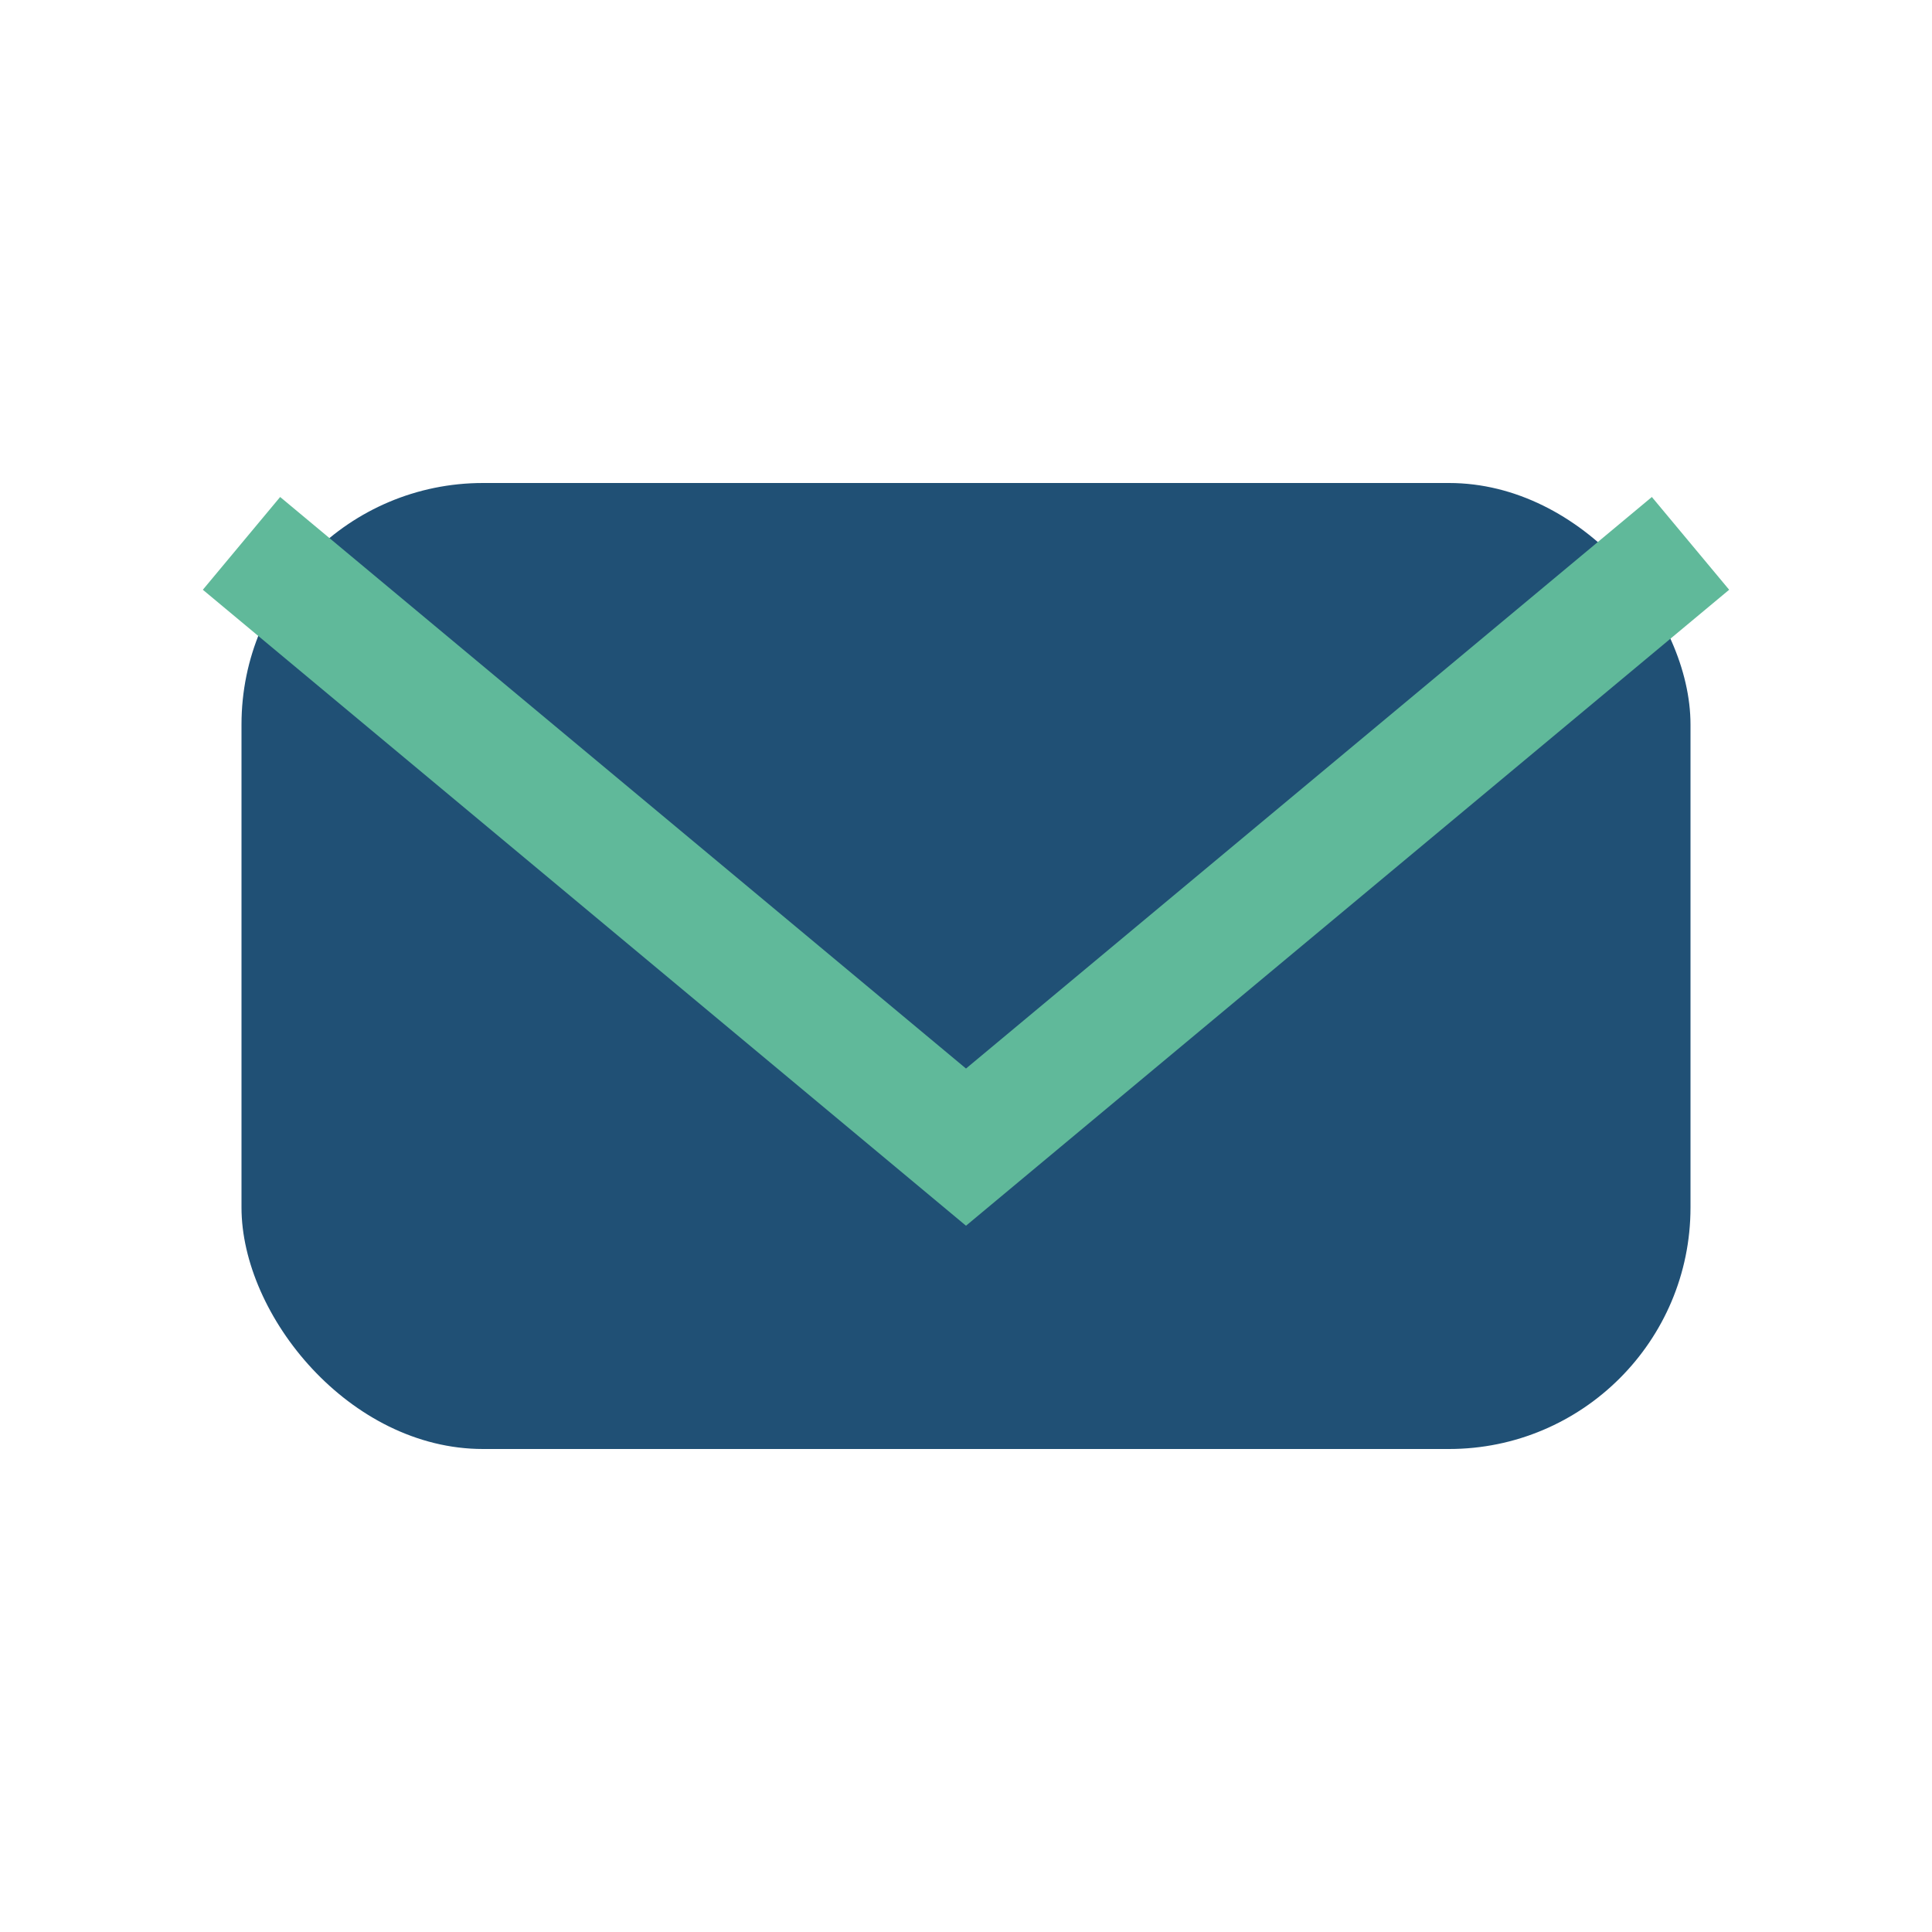 <?xml version="1.0" encoding="UTF-8"?>
<svg xmlns="http://www.w3.org/2000/svg" width="32" height="32" viewBox="0 0 32 32"><rect x="4" y="8" width="24" height="16" rx="4" fill="#205075"/><path d="M4 9l12 10 12-10" fill="none" stroke="#60B99A" stroke-width="2"/></svg>